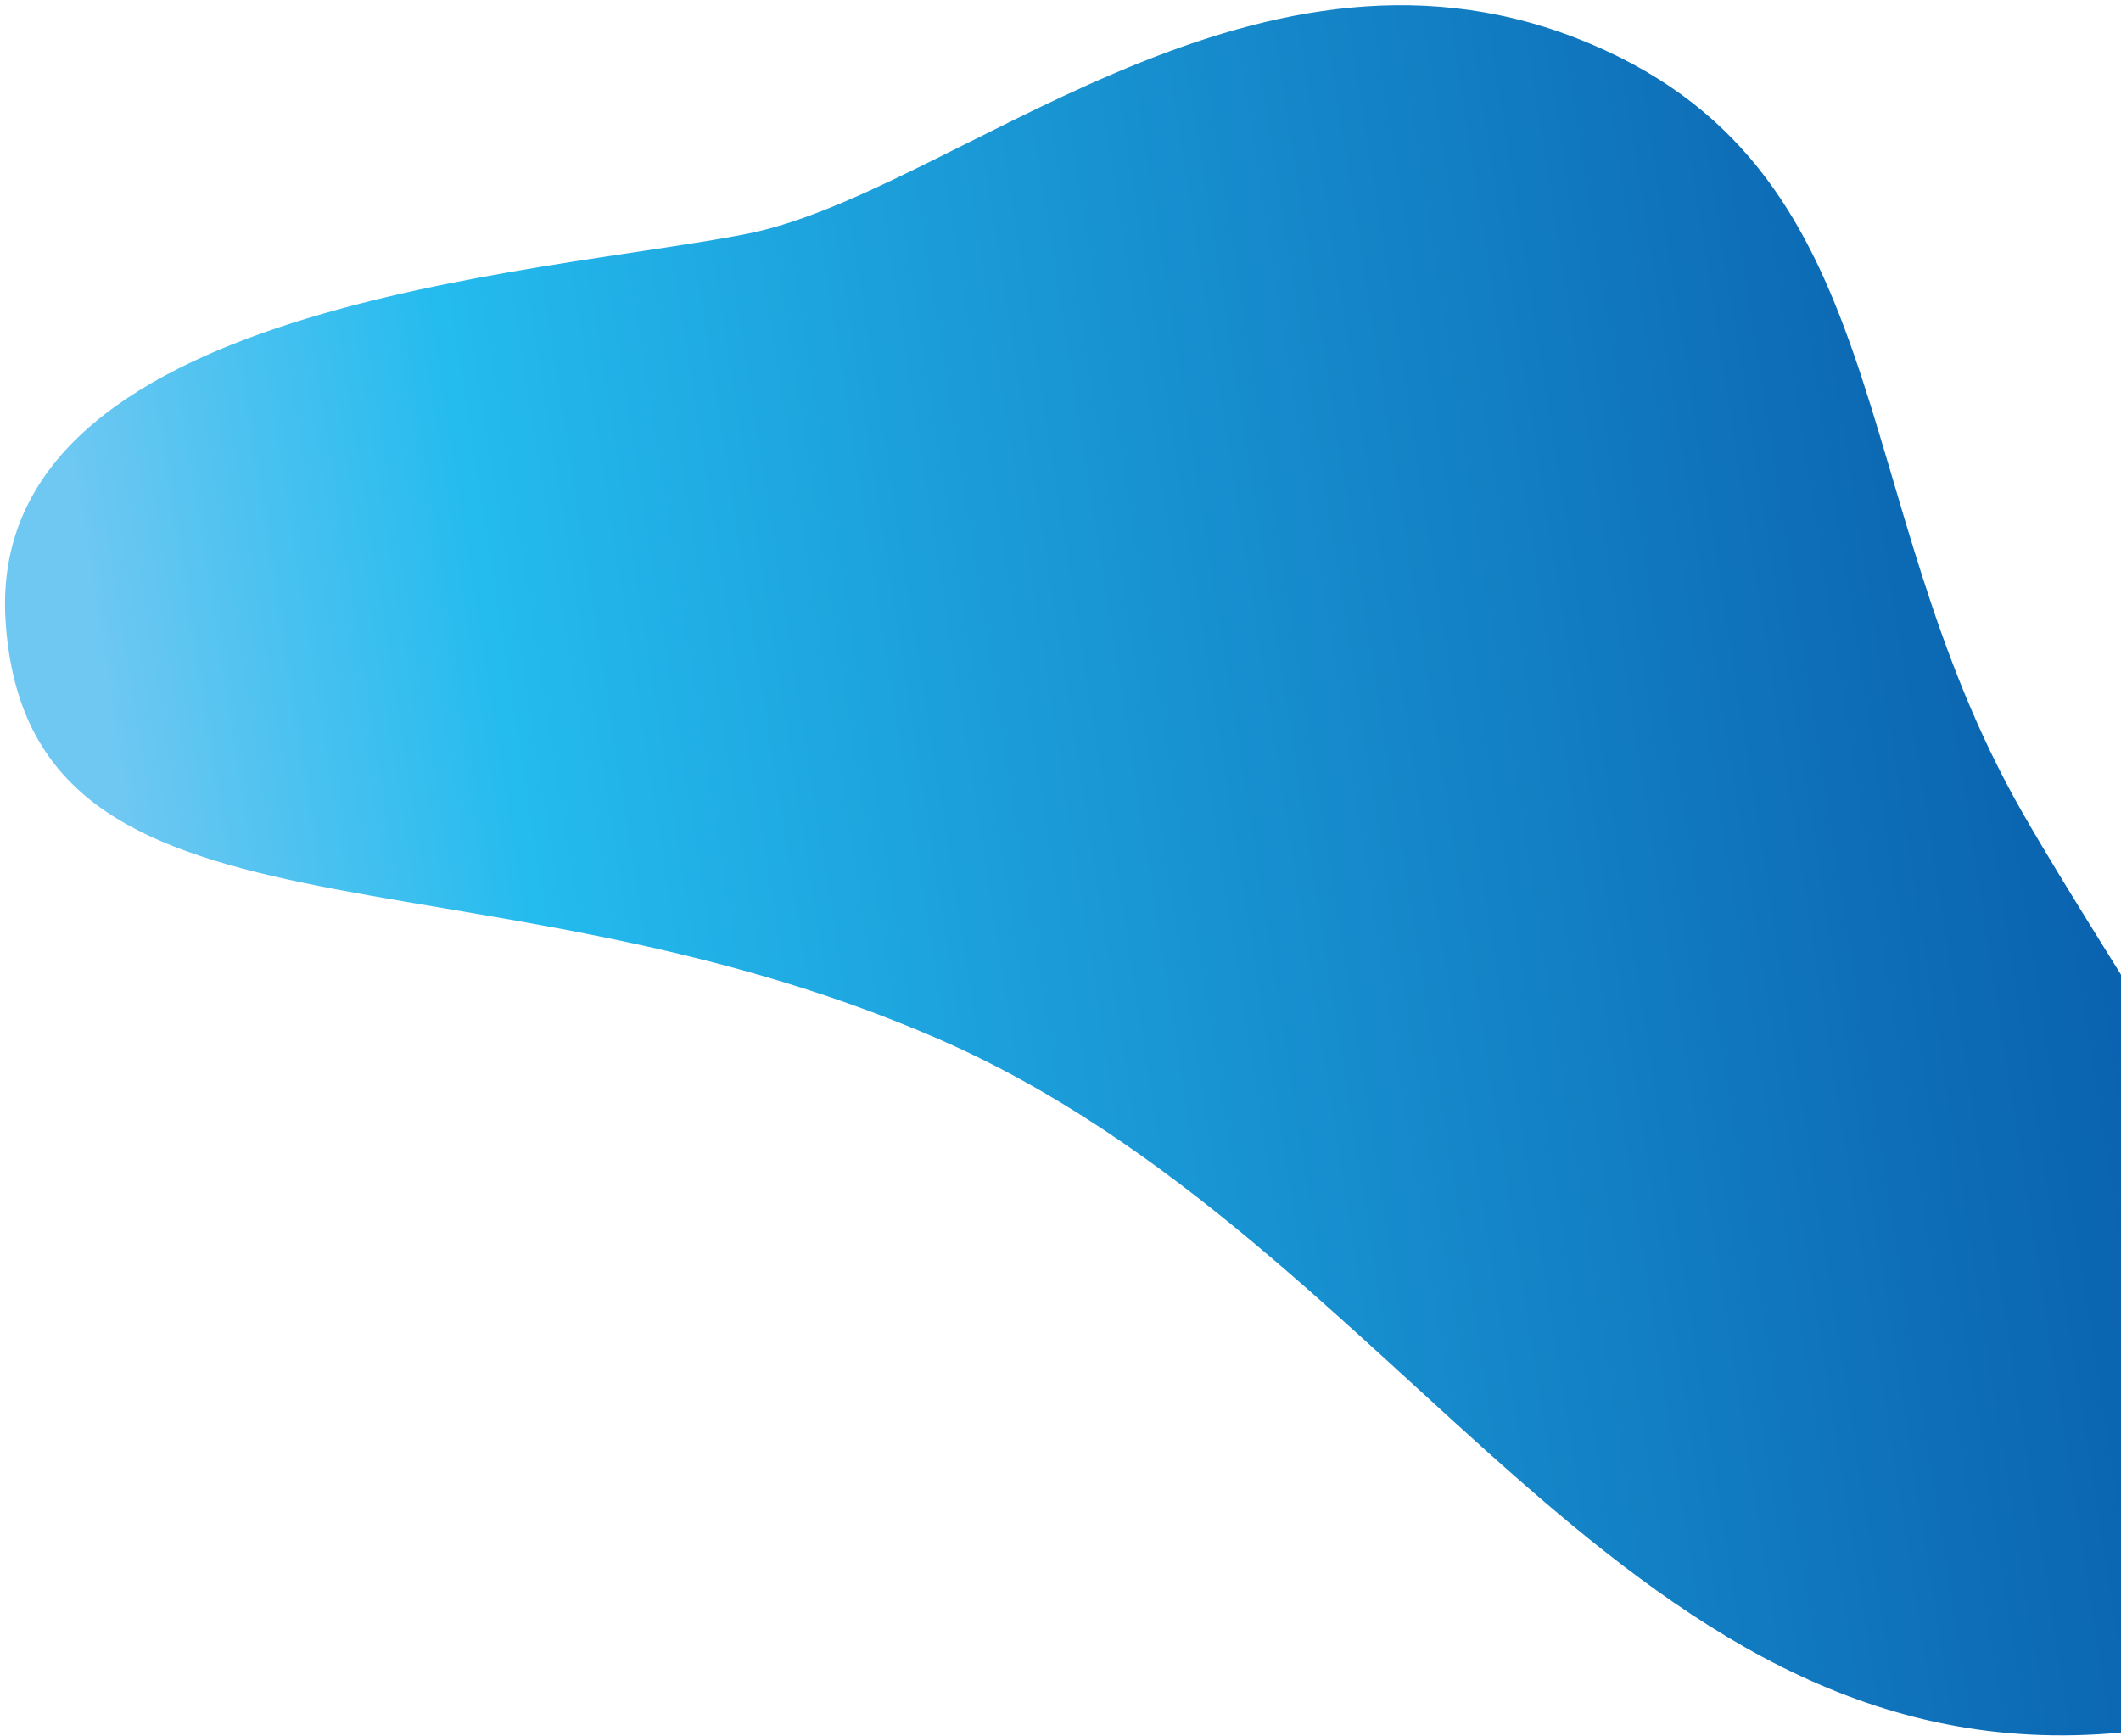 <svg width="259" height="212" viewBox="0 0 259 212" fill="none" xmlns="http://www.w3.org/2000/svg">
<path d="M0.68 75.811C3.398 118.05 57.26 101.917 114.481 126.808C171.703 151.699 198.934 218.268 260.446 211.395C321.968 204.529 269.296 138.217 247.007 99.292C224.72 60.376 232.419 20.127 192.39 4.617C152.369 -10.894 116.217 23.596 91.228 28.549C66.246 33.5 -1.83 36.914 0.68 75.811Z" fill="url(#paint0_linear_126_17680)"/>
<defs>
<linearGradient id="paint0_linear_126_17680" x1="361.002" y1="83.045" x2="20.757" y2="136.244" gradientUnits="userSpaceOnUse">
<stop stop-color="#004097"/>
<stop offset="0.14" stop-color="#034C9F"/>
<stop offset="0.38" stop-color="#0D6CB6"/>
<stop offset="0.71" stop-color="#1CA0DB"/>
<stop offset="0.86" stop-color="#24BBEE"/>
<stop offset="0.94" stop-color="#4DC2F0"/>
<stop offset="1" stop-color="#6EC8F2"/>
</linearGradient>
</defs>
</svg>
